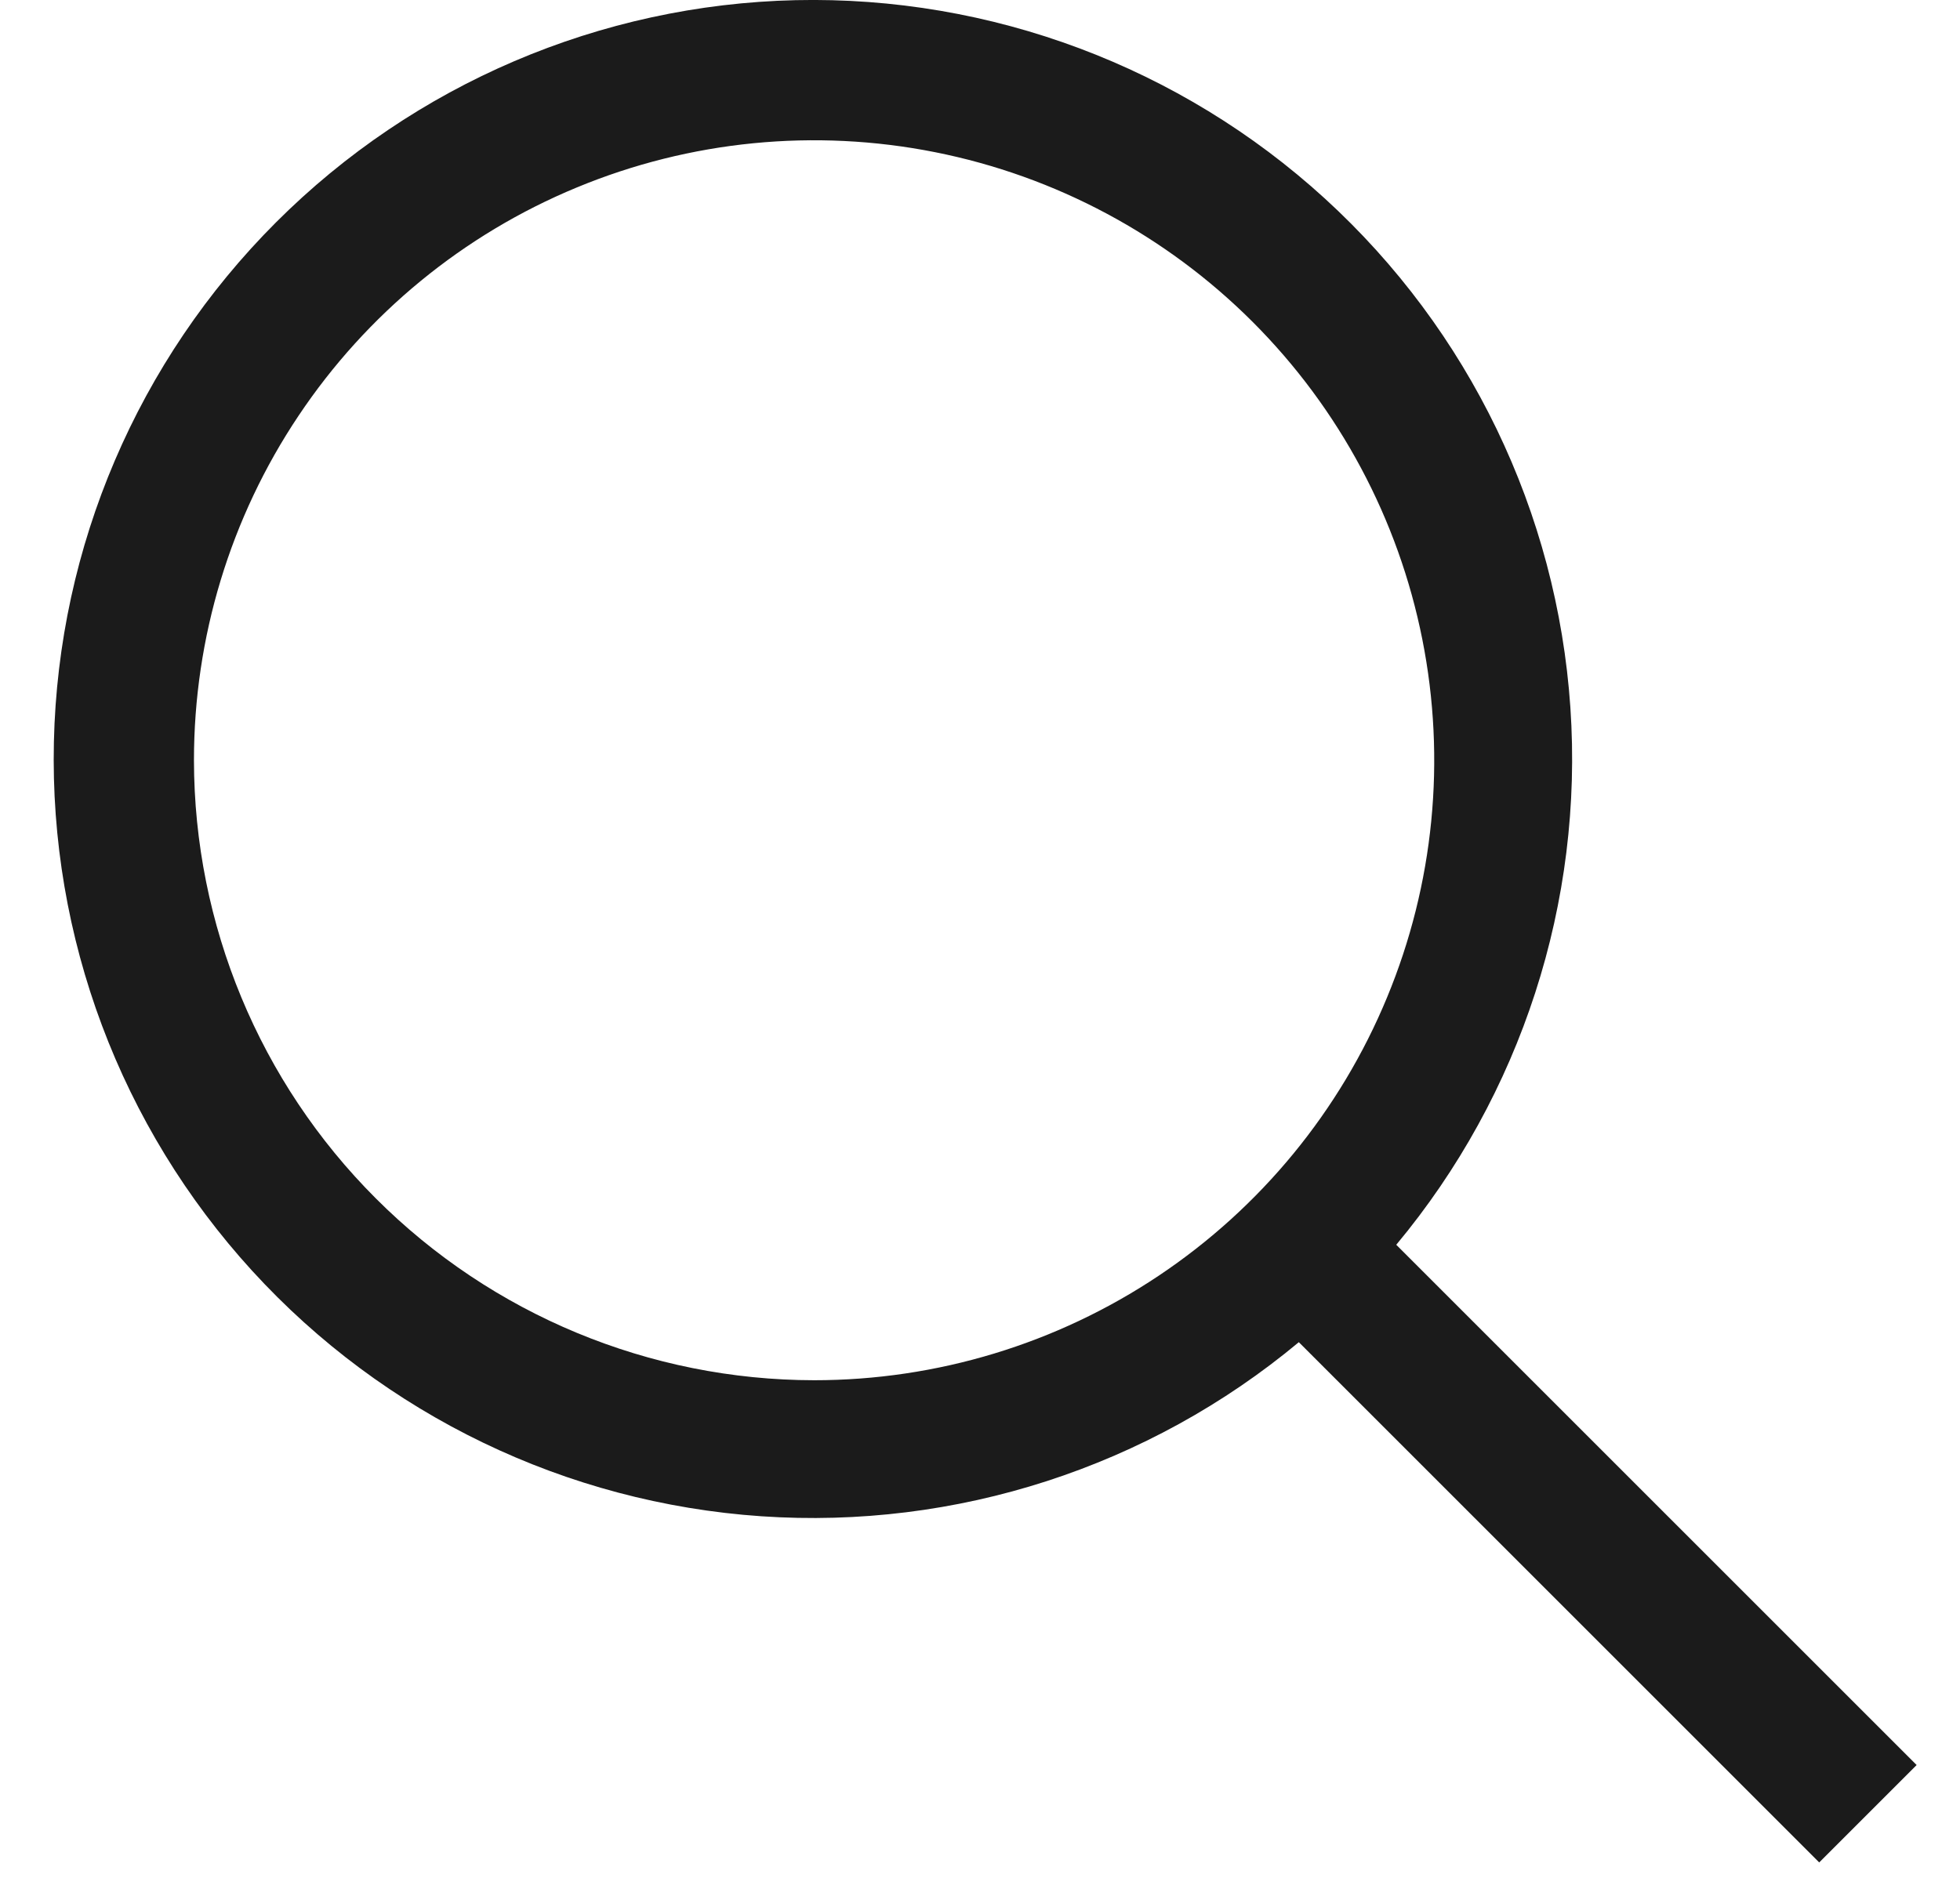 <svg width="24" height="23" viewBox="0 0 24 23" fill="none" xmlns="http://www.w3.org/2000/svg">
<path d="M23.469 21.618L17.097 15.246C18.628 13.408 19.392 11.05 19.229 8.663C19.066 6.276 17.989 4.044 16.222 2.431C14.455 0.818 12.134 -0.052 9.742 0.002C7.351 0.057 5.072 1.031 3.38 2.723C1.688 4.415 0.714 6.693 0.66 9.085C0.605 11.477 1.475 13.798 3.088 15.565C4.701 17.331 6.934 18.408 9.321 18.571C11.707 18.734 14.065 17.971 15.904 16.439L22.276 22.811L23.469 21.618ZM2.375 9.311C2.375 7.81 2.82 6.341 3.655 5.093C4.489 3.844 5.675 2.87 7.063 2.296C8.45 1.721 9.977 1.571 11.45 1.864C12.923 2.157 14.276 2.88 15.338 3.942C16.4 5.004 17.123 6.357 17.416 7.83C17.709 9.303 17.559 10.83 16.984 12.217C16.41 13.605 15.436 14.791 14.188 15.625C12.939 16.46 11.471 16.905 9.969 16.905C7.955 16.903 6.025 16.102 4.602 14.678C3.178 13.255 2.377 11.325 2.375 9.311Z" fill="#1b1b1b"/>
</svg>
